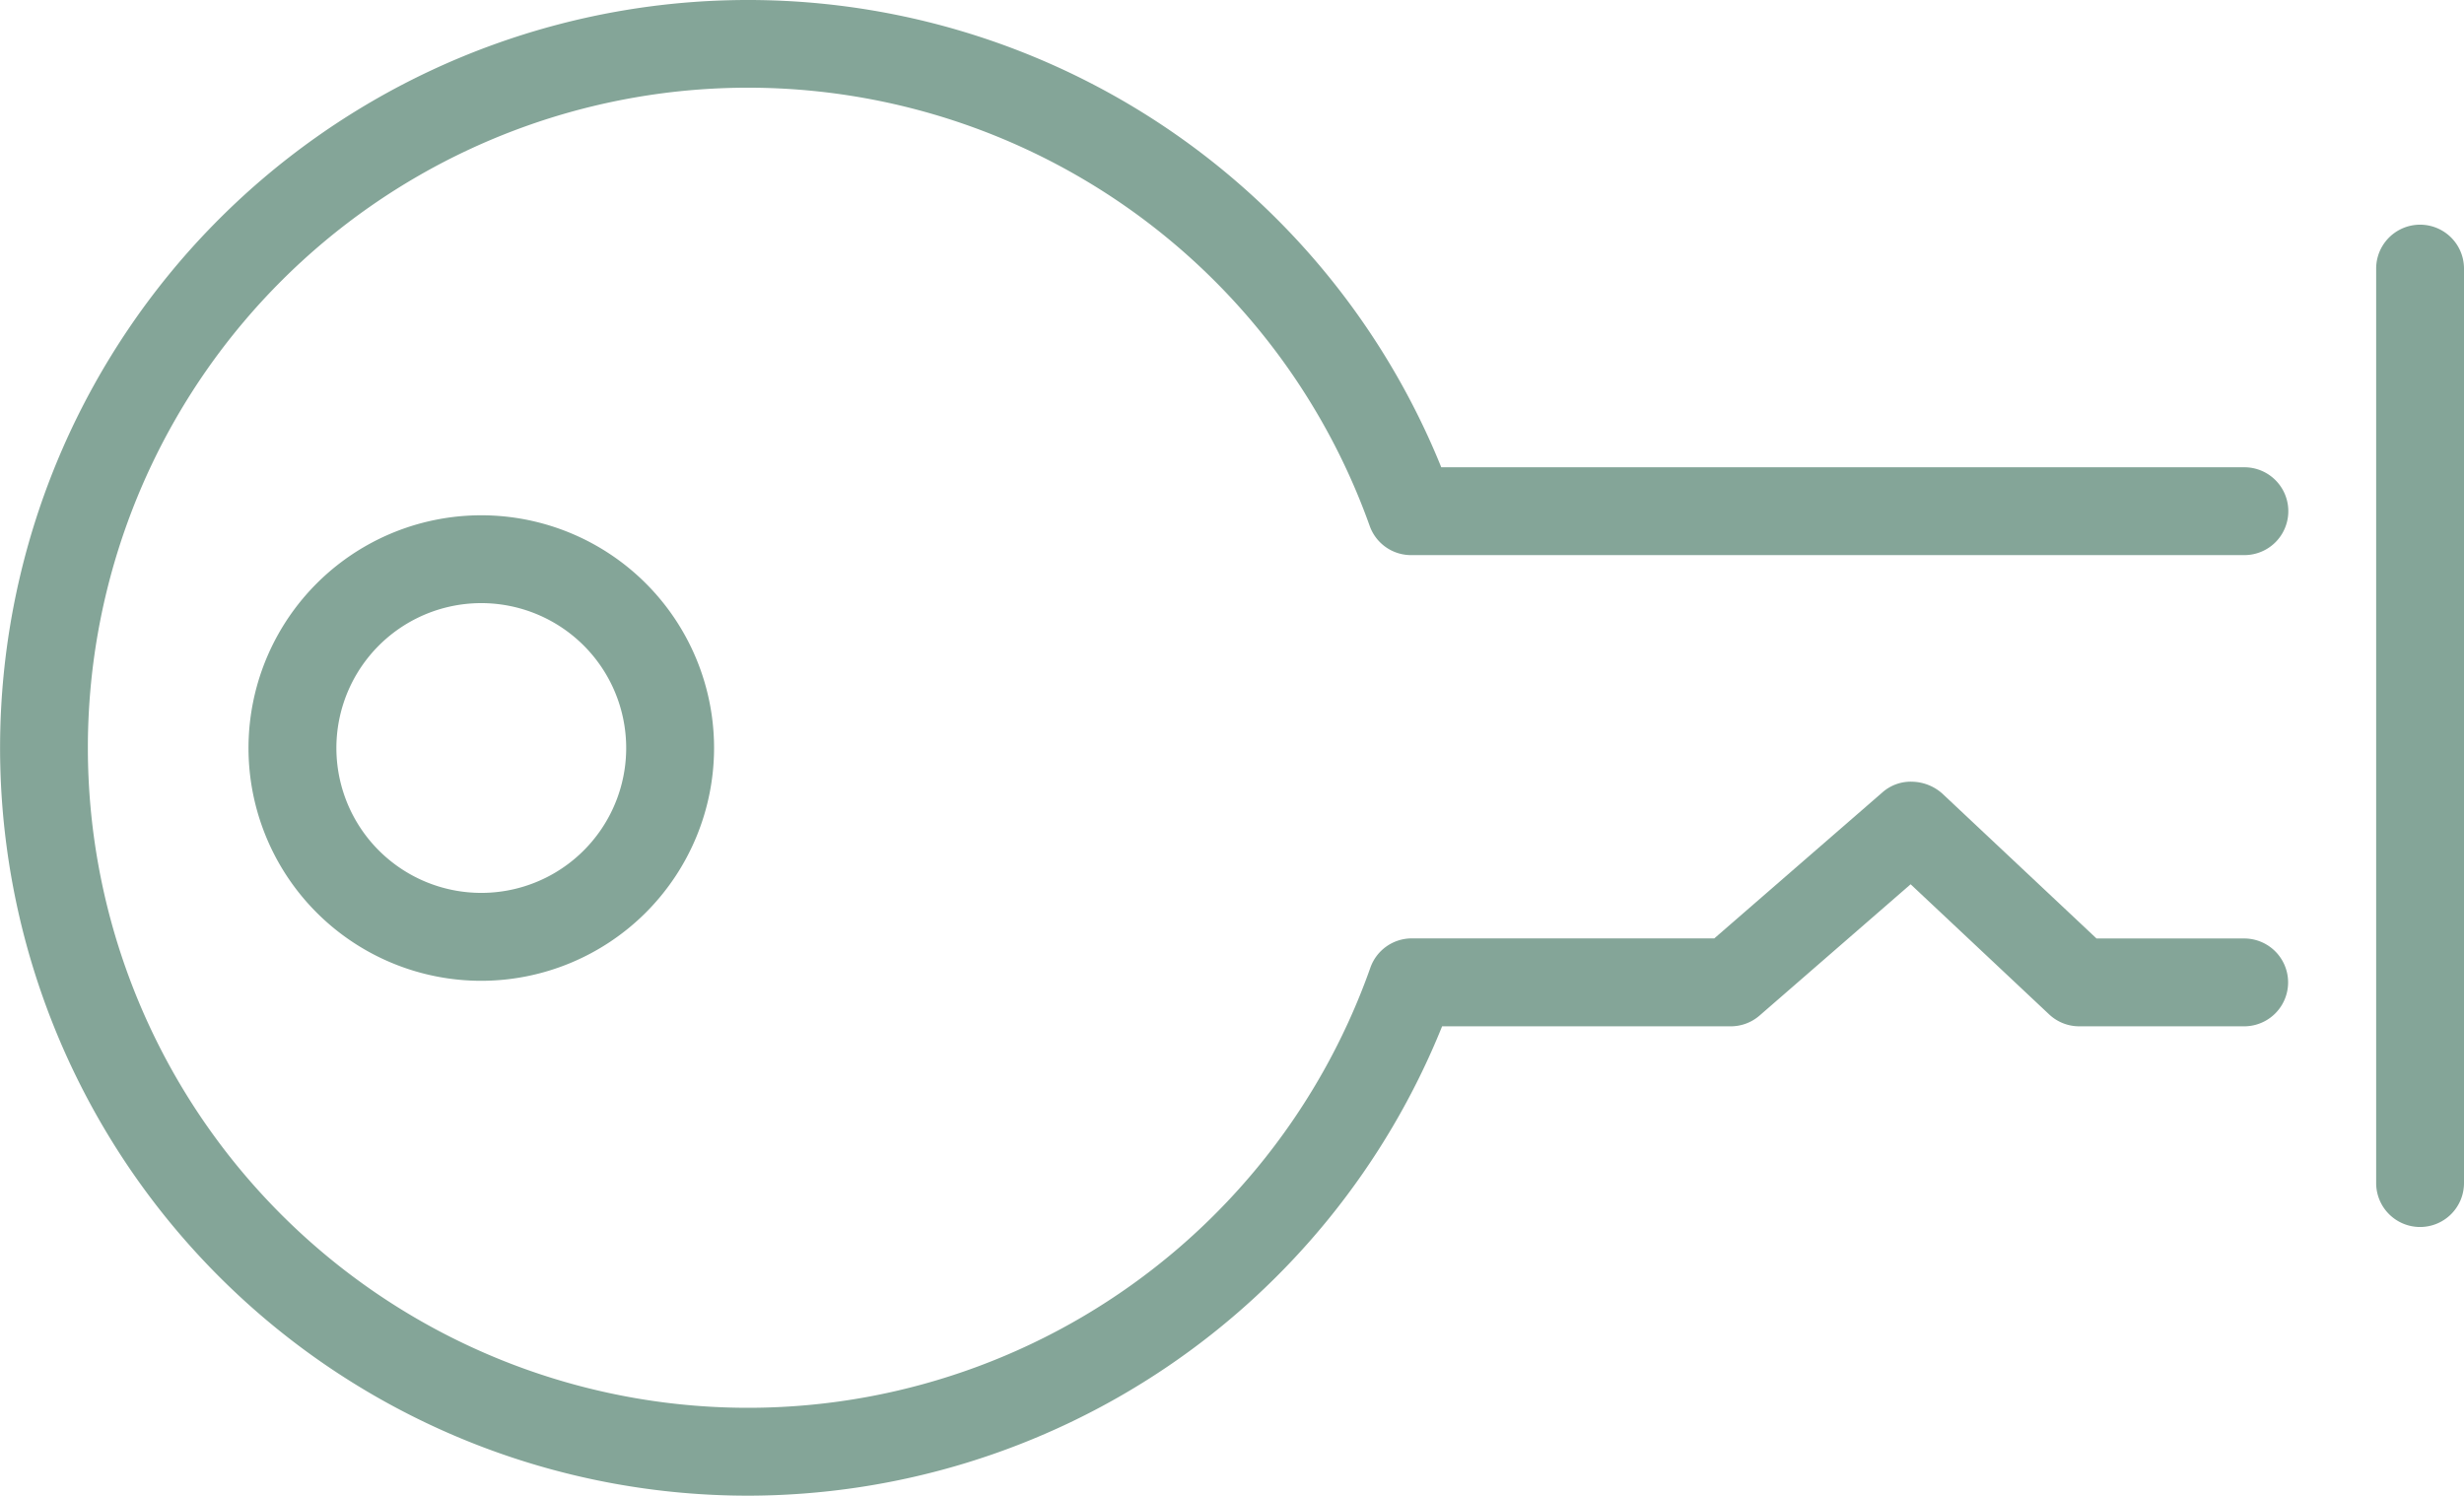 <svg xmlns="http://www.w3.org/2000/svg" xmlns:xlink="http://www.w3.org/1999/xlink" width="58.906" height="35.76" viewBox="0 0 58.906 35.76"><defs><clipPath id="a"><rect width="58.906" height="35.76" fill="#84a598"/></clipPath></defs><g clip-path="url(#a)"><path d="M16.884,34.6h0a5.565,5.565,0,1,1,5.565-5.564A5.571,5.571,0,0,1,16.884,34.6m0-9.03a3.464,3.464,0,1,0,2.45,1.015,3.47,3.47,0,0,0-2.45-1.015" transform="translate(-5.378 -11.15)" fill="#84a598"/><path d="M17.88,35.76A17.88,17.88,0,1,1,34.456,11.172h19.2a1.05,1.05,0,0,1,0,2.1H33.733a1.049,1.049,0,0,1-.989-.7,15.781,15.781,0,1,0,.017,10.564,1.049,1.049,0,0,1,.989-.7h7.233L45,18.947a1.023,1.023,0,0,1,.727-.257,1.119,1.119,0,0,1,.709.285l3.685,3.463h3.53a1.05,1.05,0,0,1,0,2.1H49.707a1.049,1.049,0,0,1-.719-.285l-3.311-3.111-3.612,3.139a1.05,1.05,0,0,1-.689.257h-6.9A17.915,17.915,0,0,1,17.88,35.76" transform="translate(0 0)" fill="#84a598"/><path d="M109.287,34.2a1.05,1.05,0,0,1-1.05-1.05V11.286a1.05,1.05,0,1,1,2.1,0V33.15a1.05,1.05,0,0,1-1.05,1.05" transform="translate(-51.431 -4.864)" fill="#84a598"/></g></svg>